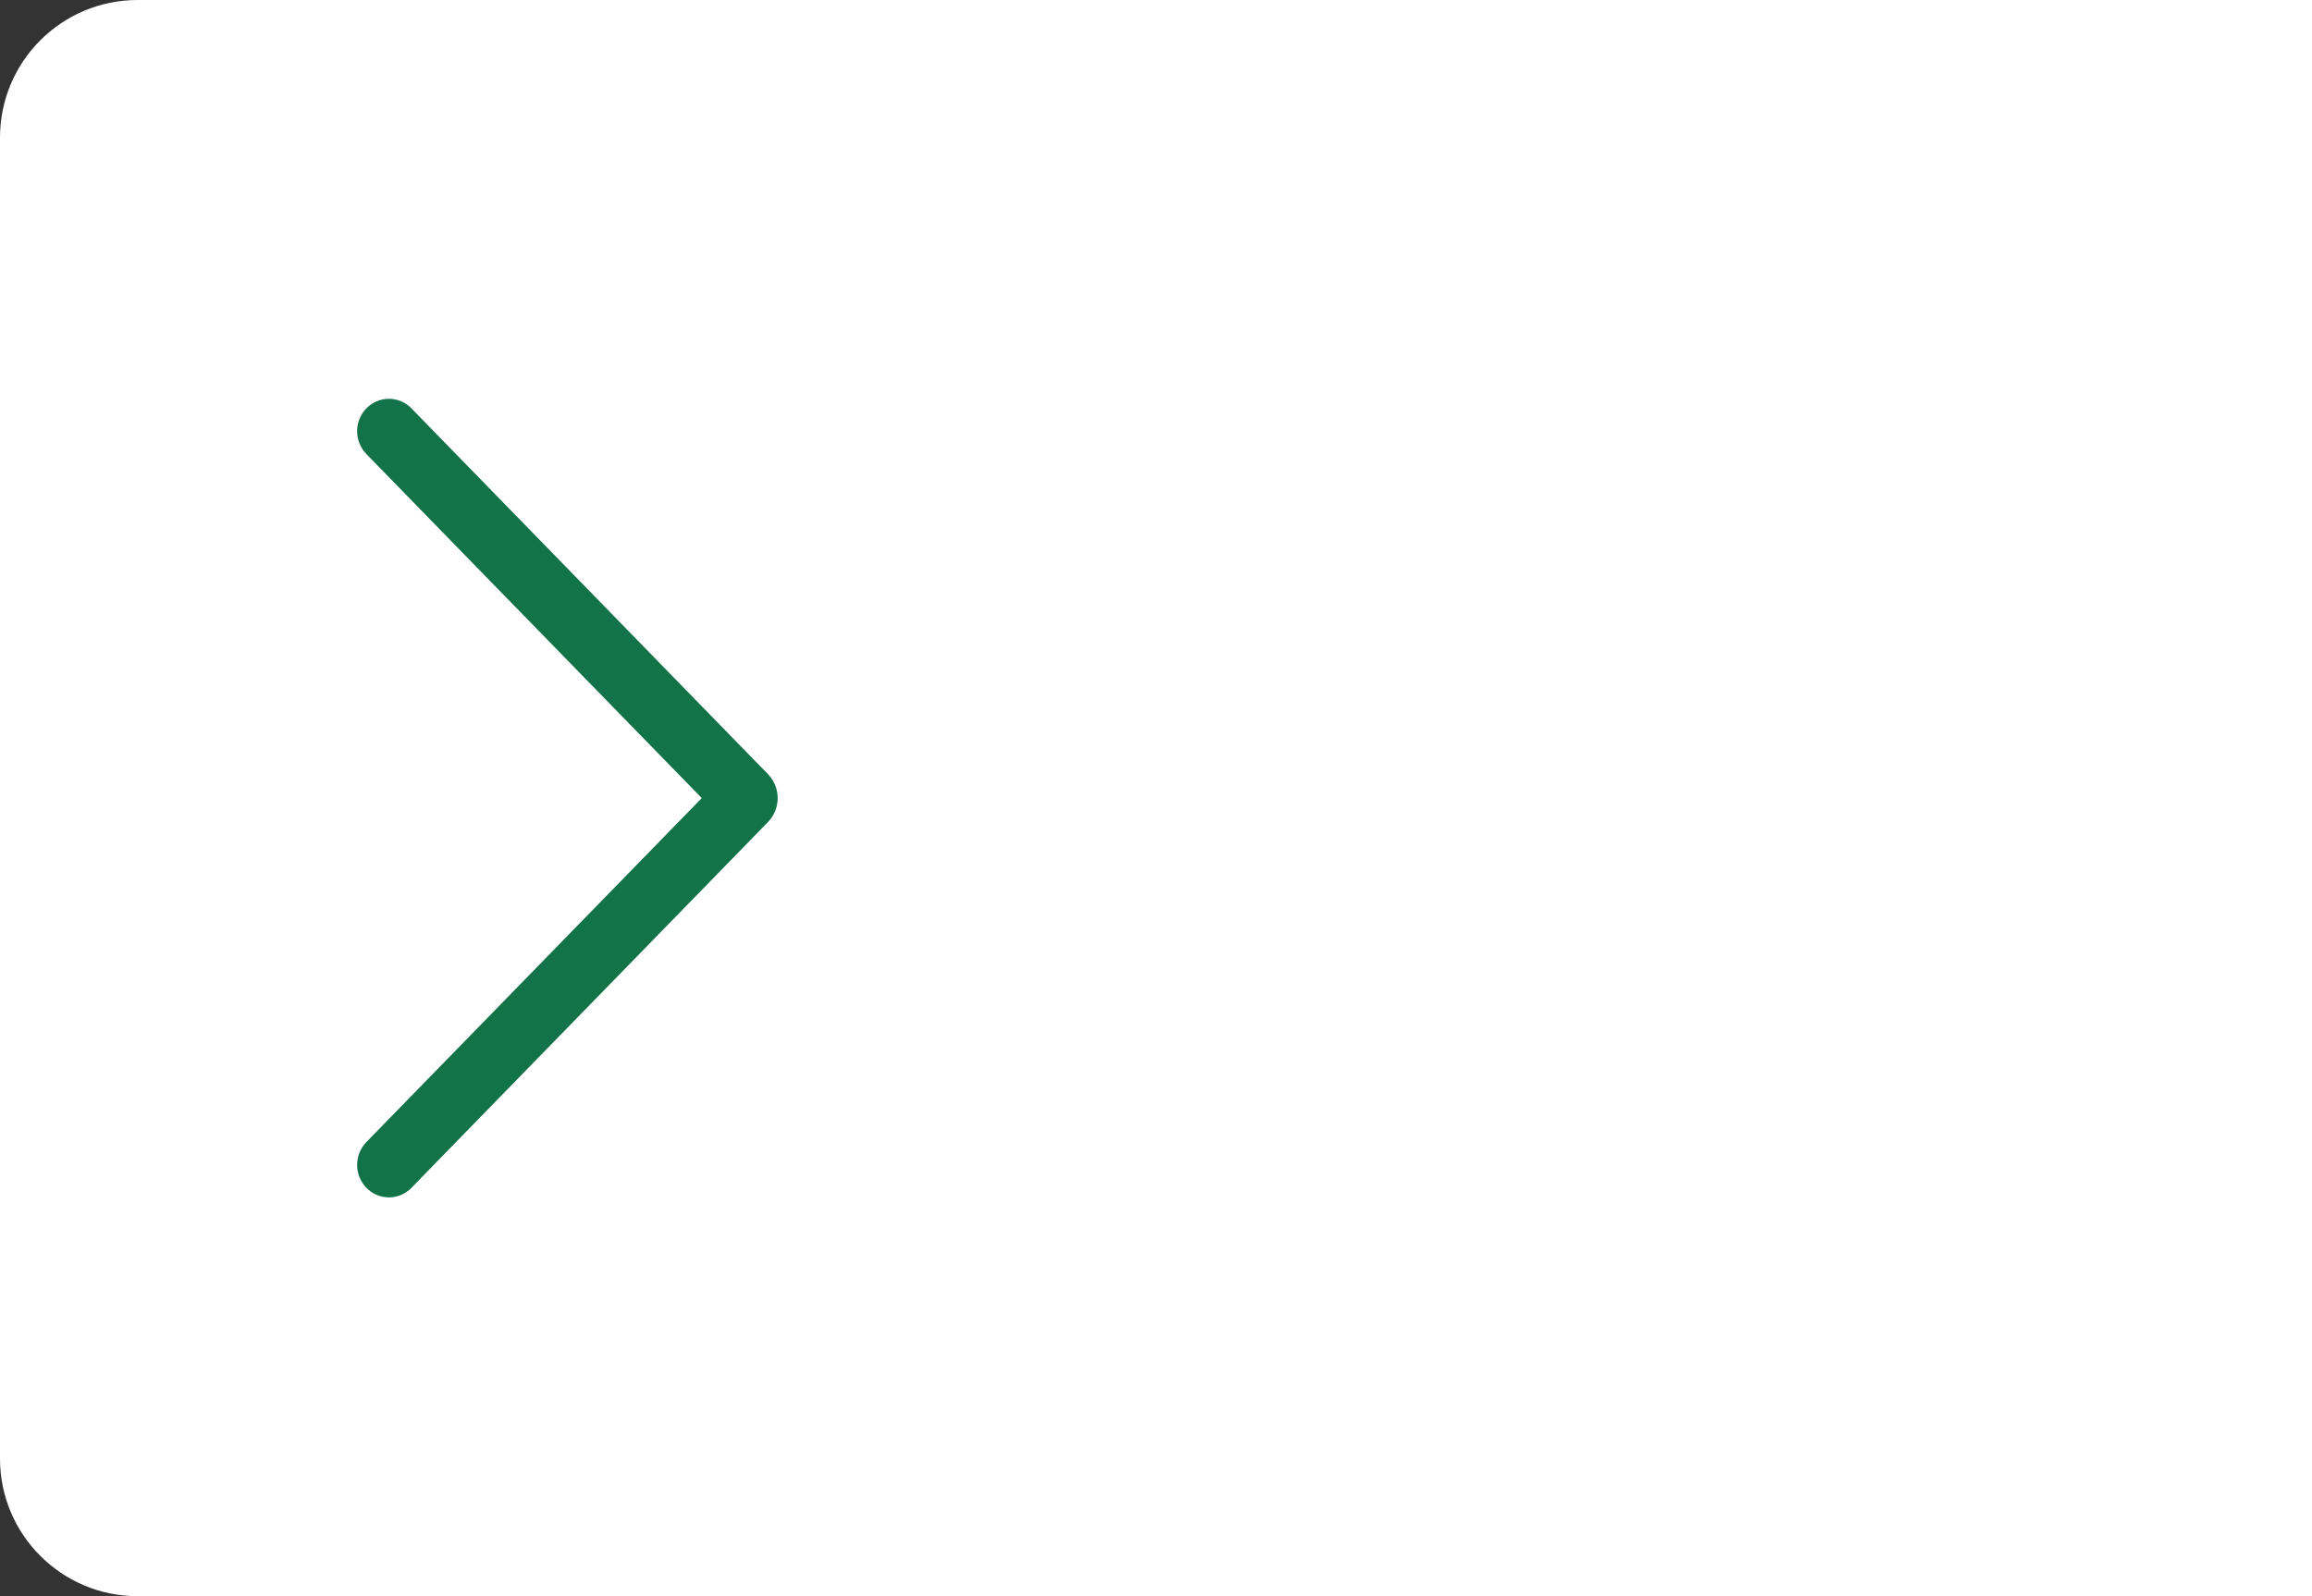 <svg width="84" height="58" viewBox="0 0 84 58" fill="none" xmlns="http://www.w3.org/2000/svg">
<rect x="0" y="0" width="84" height="58" fill="#333333" stroke="none"/>
<path d="M0 5C0 2.239 2.239 0 5 0H84V58H5C2.239 58 0 55.761 0 53V5Z" fill="white"/>
<path d="M13.315 14.833C13.097 15.056 12.975 15.356 12.975 15.668C12.975 15.98 13.097 16.279 13.315 16.503L25.497 29L13.315 41.495C13.097 41.718 12.975 42.018 12.975 42.33C12.975 42.642 13.097 42.942 13.315 43.165C13.421 43.274 13.547 43.361 13.687 43.42C13.827 43.479 13.978 43.509 14.13 43.509C14.282 43.509 14.432 43.479 14.572 43.42C14.712 43.361 14.839 43.274 14.945 43.165L27.9 29.873C28.127 29.639 28.255 29.326 28.255 29C28.255 28.674 28.127 28.361 27.9 28.128L14.945 14.835C14.839 14.726 14.712 14.64 14.572 14.581C14.432 14.522 14.282 14.491 14.13 14.491C13.978 14.491 13.827 14.522 13.687 14.581C13.547 14.64 13.421 14.726 13.315 14.835V14.833Z" fill="#137348"/>
</svg>
